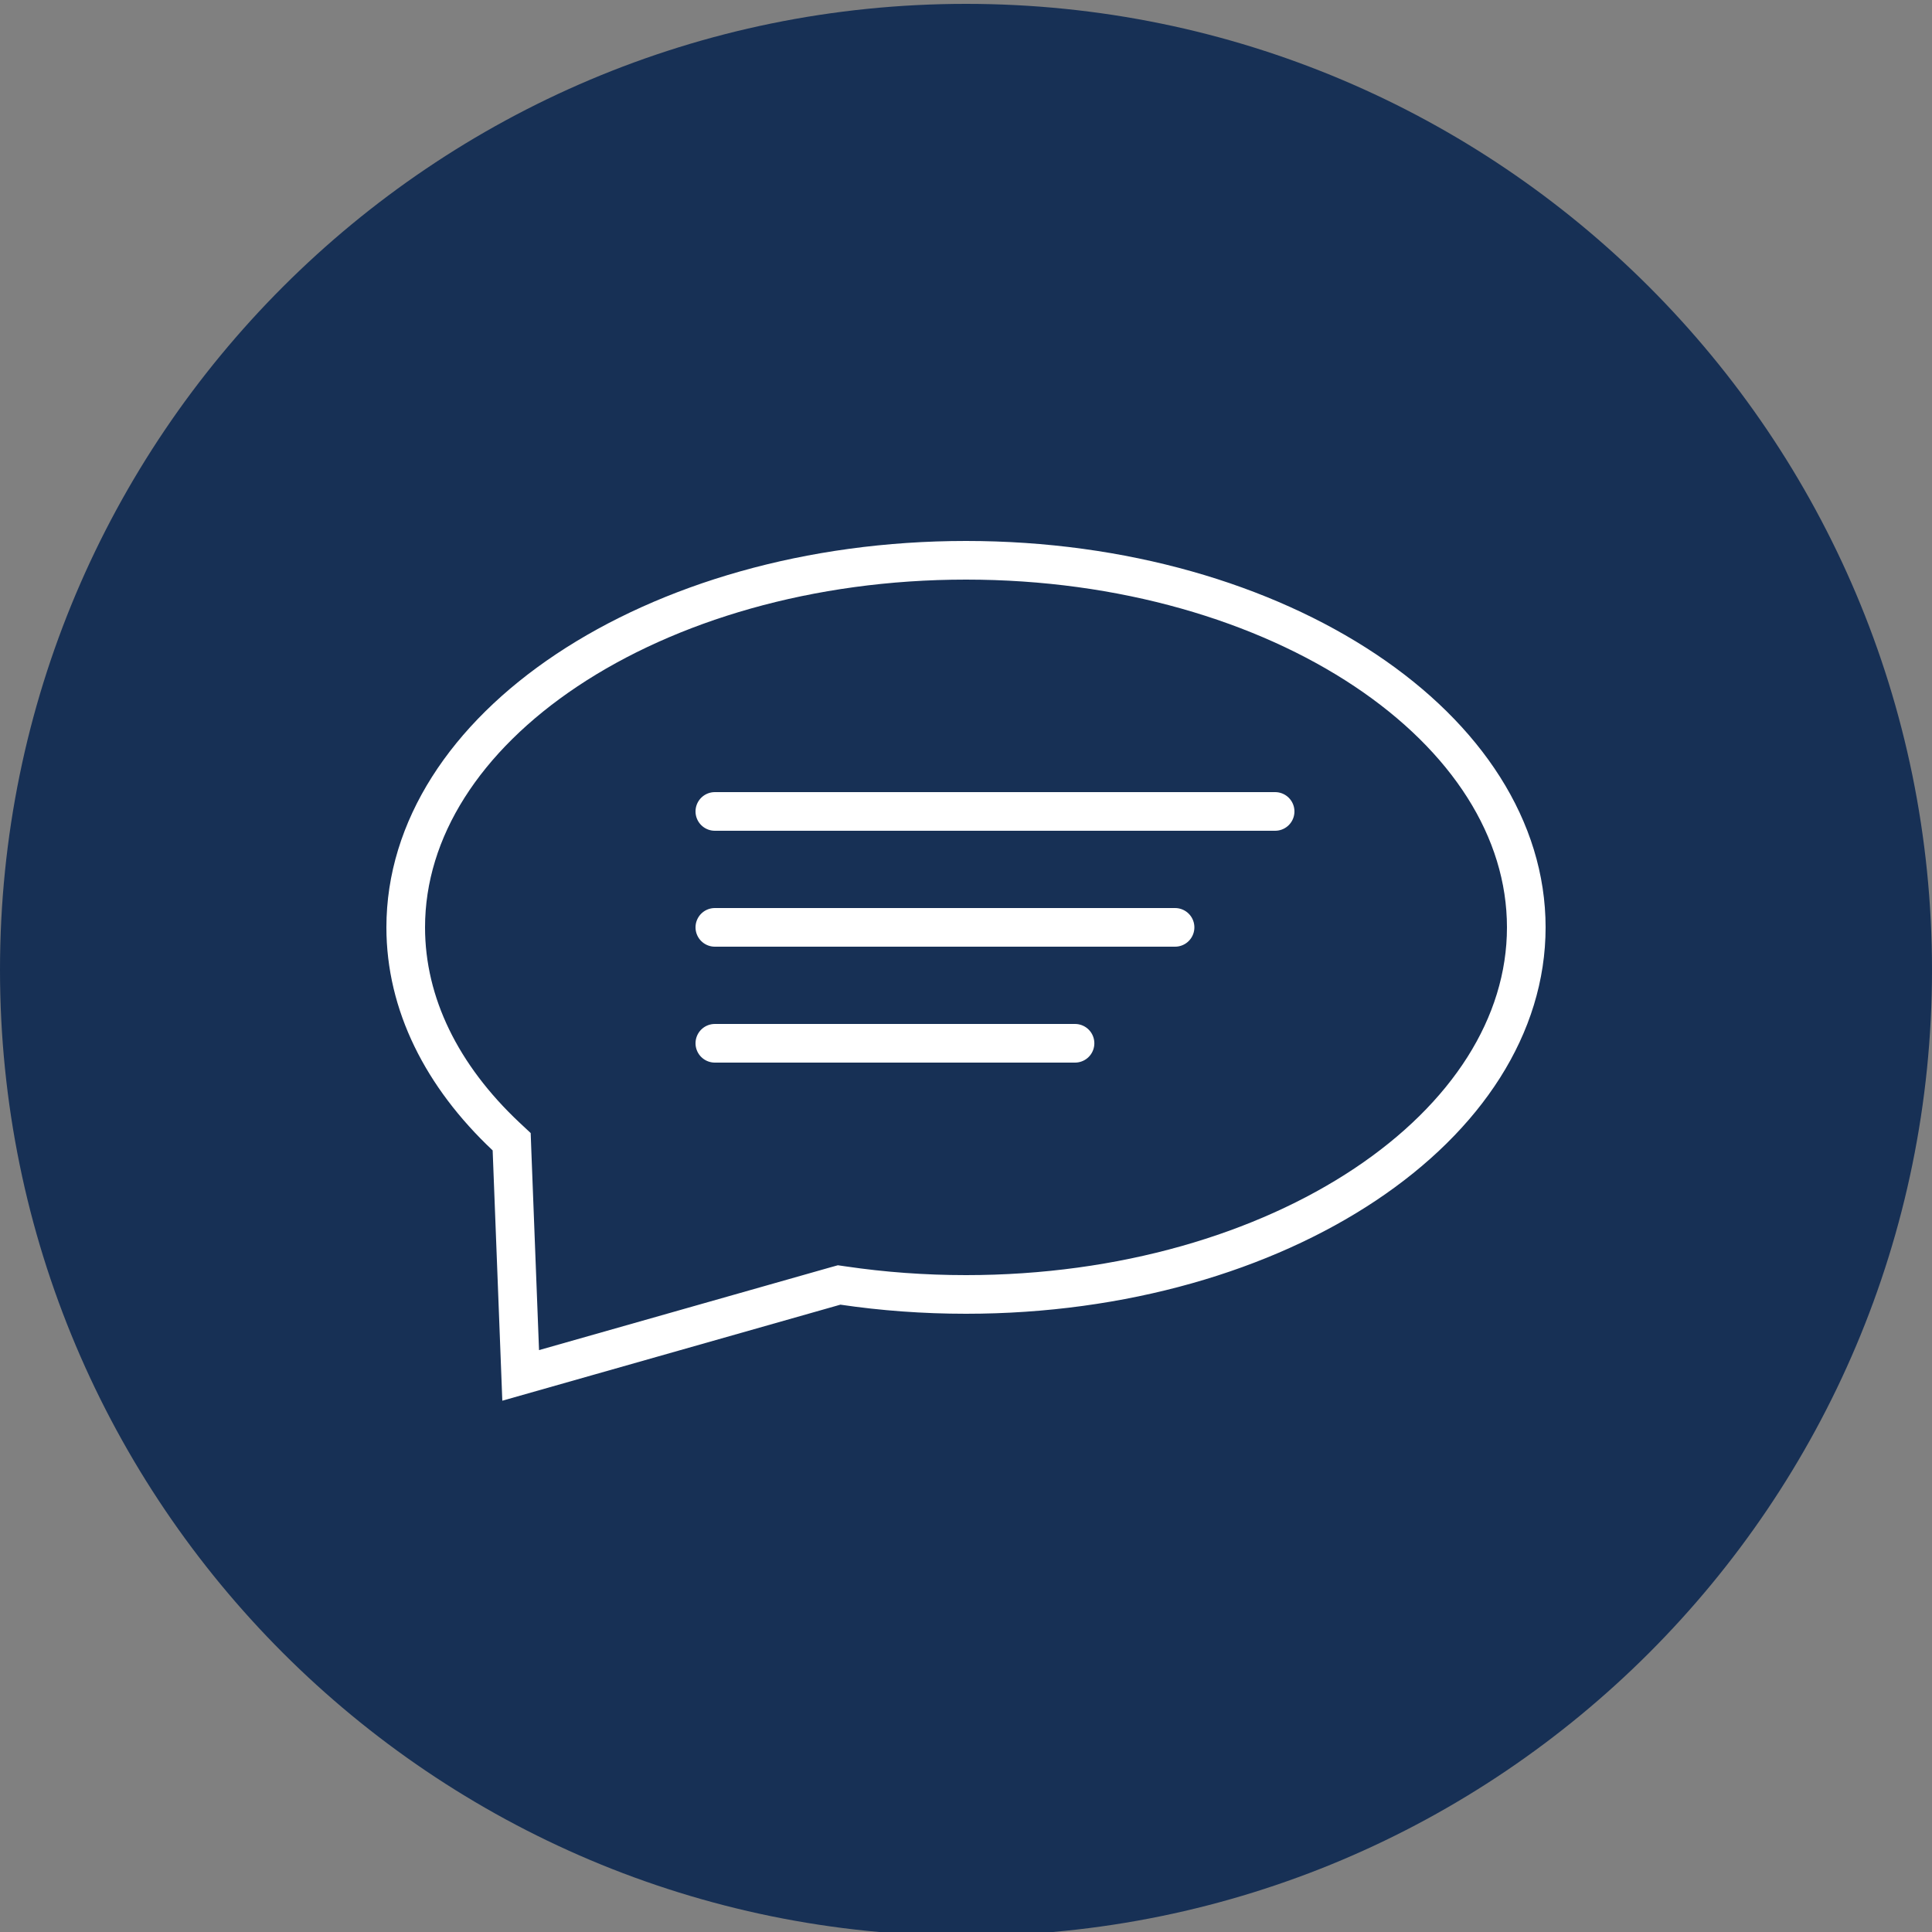<?xml version="1.0" encoding="UTF-8"?> <svg xmlns="http://www.w3.org/2000/svg" viewBox="1950 2450 100 100" width="100" height="100"><rect x="1950" y="2450" width="100" height="100" fill="#808080" stroke="none"/><mask x="Infinity" y="Infinity" width="-Infinity" height="-Infinity" maskUnits="userSpaceOnUse" id="tSvg1107101f654"><rect color="rgb(51, 51, 51)" fill="white" width="100" height="100" data-svg-name="rect" data-svg-id="b8526a804" id="tSvgb8526a804" fill-opacity="1" stroke="none" stroke-opacity="1" x="1950" y="2450" style="transform: rotate(0deg);"></rect></mask><path fill="#173055" stroke="none" fill-opacity="1" stroke-width="1" stroke-opacity="1" color="rgb(51, 51, 51)" mask="url(#tSvg1246b2dd377)" id="tSvg105f84fb459" d="M 2000 2550.2 C 2027.614 2550.2 2050 2527.814 2050 2500.2 C 2050 2472.586 2027.614 2450.2 2000 2450.2 C 1972.386 2450.2 1950 2472.586 1950 2500.2C 1950 2527.814 1972.386 2550.2 2000 2550.2Z"></path><path fill="none" stroke="white" fill-opacity="1" stroke-width="2" stroke-opacity="1" color="rgb(51, 51, 51)" mask="url(#tSvg1246b2dd377)" id="tSvg14af8d69f5f" d="M 1976.499 2509.506 C 1976.494 2509.37 1976.489 2509.234 1976.484 2509.097 C 1976.384 2509.004 1976.285 2508.91 1976.186 2508.817 C 1972.873 2505.698 1971 2501.964 1971 2498 C 1971 2492.916 1974.091 2488.19 1979.341 2484.69 C 1984.585 2481.195 1991.886 2479 2000 2479 C 2008.114 2479 2015.415 2481.195 2020.659 2484.69 C 2025.909 2488.19 2029 2492.916 2029 2498 C 2029 2503.084 2025.909 2507.81 2020.659 2511.31 C 2015.415 2514.805 2008.114 2517 2000 2517 C 1997.816 2517 1995.69 2516.841 1993.646 2516.54 C 1993.575 2516.53 1993.504 2516.519 1993.433 2516.509 C 1993.364 2516.528 1993.296 2516.548 1993.227 2516.567 C 1987.801 2518.108 1982.376 2519.649 1976.95 2521.191C 1976.8 2517.296 1976.65 2513.401 1976.499 2509.506Z"></path><path fill="none" stroke="white" fill-opacity="1" stroke-width="2" stroke-opacity="1" color="rgb(51, 51, 51)" mask="url(#tSvg1246b2dd377)" stroke-linecap="round" stroke-linejoin="round" id="tSvg12e00734cab" d="M 1987 2492 C 1996.667 2492 2006.333 2492 2016 2492"></path><path fill="none" stroke="white" fill-opacity="1" stroke-width="2" stroke-opacity="1" color="rgb(51, 51, 51)" mask="url(#tSvg1246b2dd377)" stroke-linecap="round" stroke-linejoin="round" id="tSvg9c210a9f0e" d="M 1987 2498 C 1994.94 2498 2002.881 2498 2010.821 2498"></path><path fill="none" stroke="white" fill-opacity="1" stroke-width="2" stroke-opacity="1" color="rgb(51, 51, 51)" mask="url(#tSvg1246b2dd377)" stroke-linecap="round" stroke-linejoin="round" id="tSvg7845f56980" d="M 1987 2504 C 1993.214 2504 1999.429 2504 2005.643 2504"></path><defs> </defs></svg> 